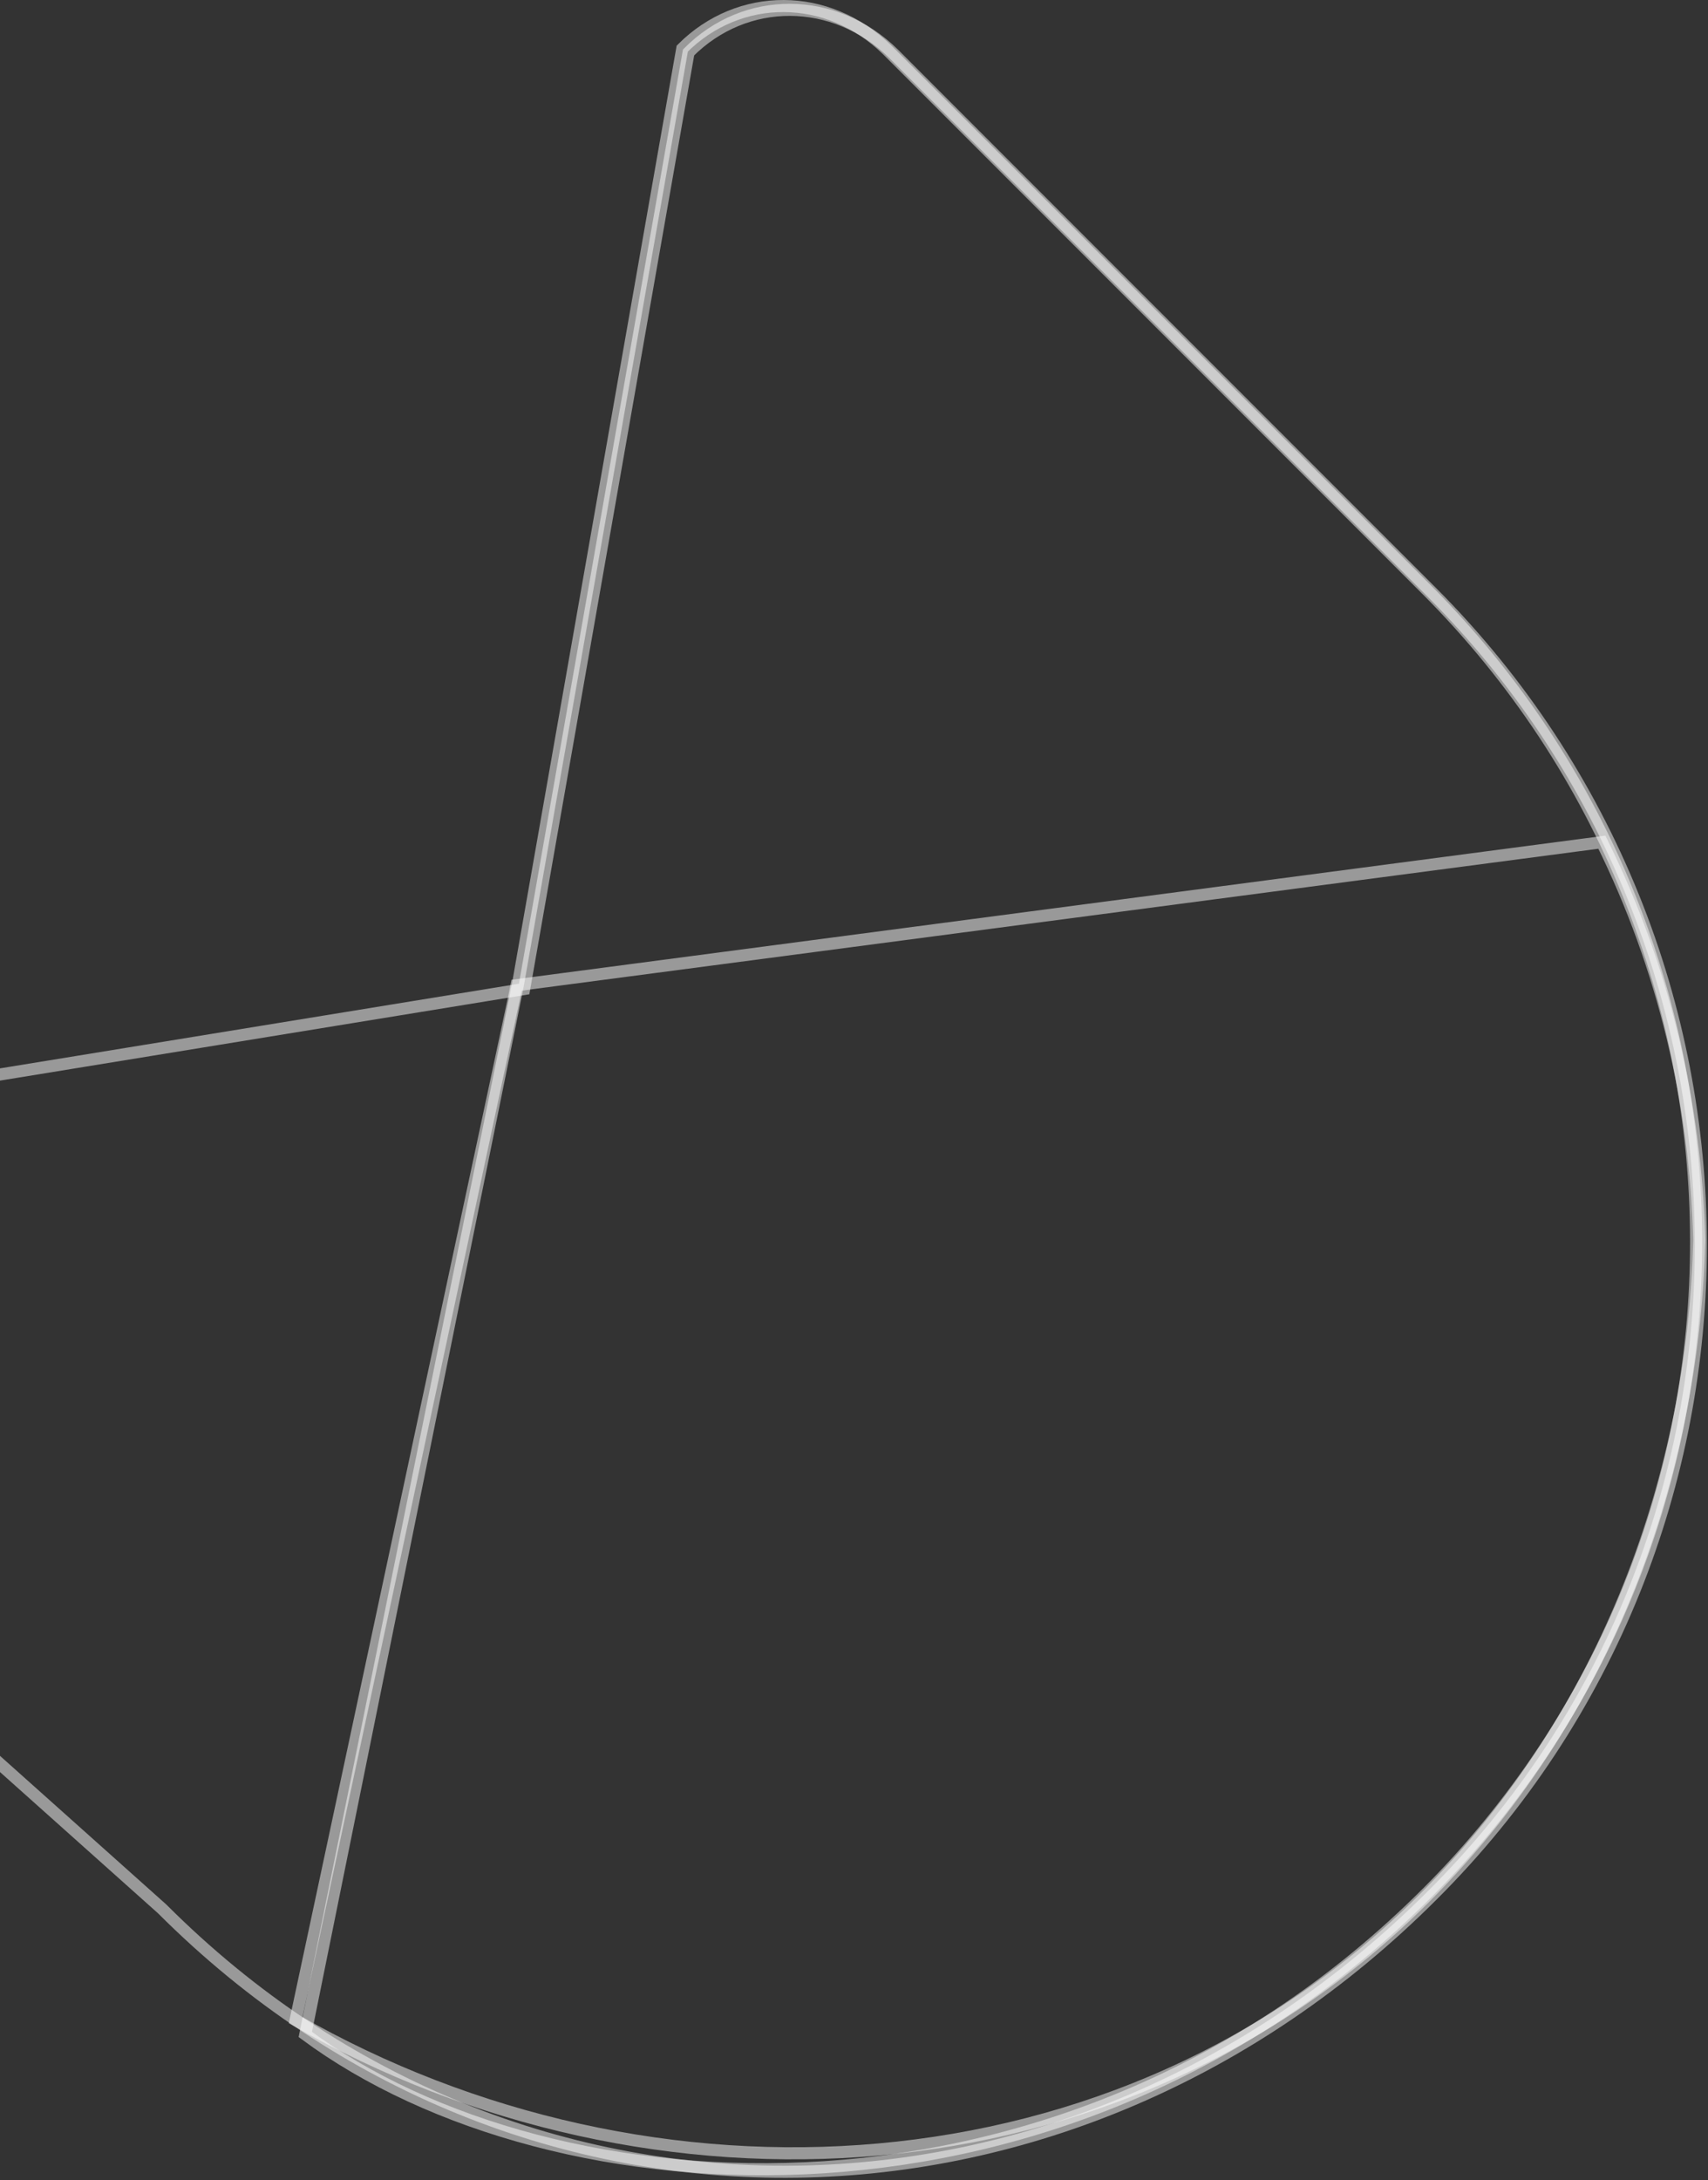 <svg width="566" height="722" viewBox="0 0 566 722" fill="none" xmlns="http://www.w3.org/2000/svg">
<rect x="0" y="0" width="566" height="722" fill="#333333" stroke="none"/>
<path d="M474.662 627.681C355.614 746.728 172.793 751.261 53.745 632.214L-13.265 572.349L-133.989 444.918C-152.014 425.635 -151.176 395.874 -132.313 377.43L173.69 327.547L228.183 17.353C247.046 -1.51 276.389 -1.51 296.091 17.772L474.662 196.343C592.871 314.972 593.709 509.053 474.662 627.681Z" stroke="white" stroke-opacity="0.5" stroke-width="4" stroke-miterlimit="10"/>
<path d="M171.594 326.289L226.088 16.095C244.951 -2.768 274.294 -2.768 293.995 16.515L472.566 195.086C591.614 314.133 592.033 507.795 472.986 626.842C353.938 745.89 183.331 734.572 101.172 673.791L171.594 326.289Z" stroke="white" stroke-opacity="0.5" stroke-width="4" stroke-miterlimit="10"/>
<path d="M530.833 278.922L171.176 326.289L170.337 330.481L97.959 669.058C215.749 736.546 371.125 729.122 471.729 628.938C537.121 563.546 561.433 480.967 563.11 410.545C561.853 365.273 551.373 320.421 530.833 278.922Z" stroke="white" stroke-opacity="0.5" stroke-width="4" stroke-miterlimit="10"/>
</svg>
